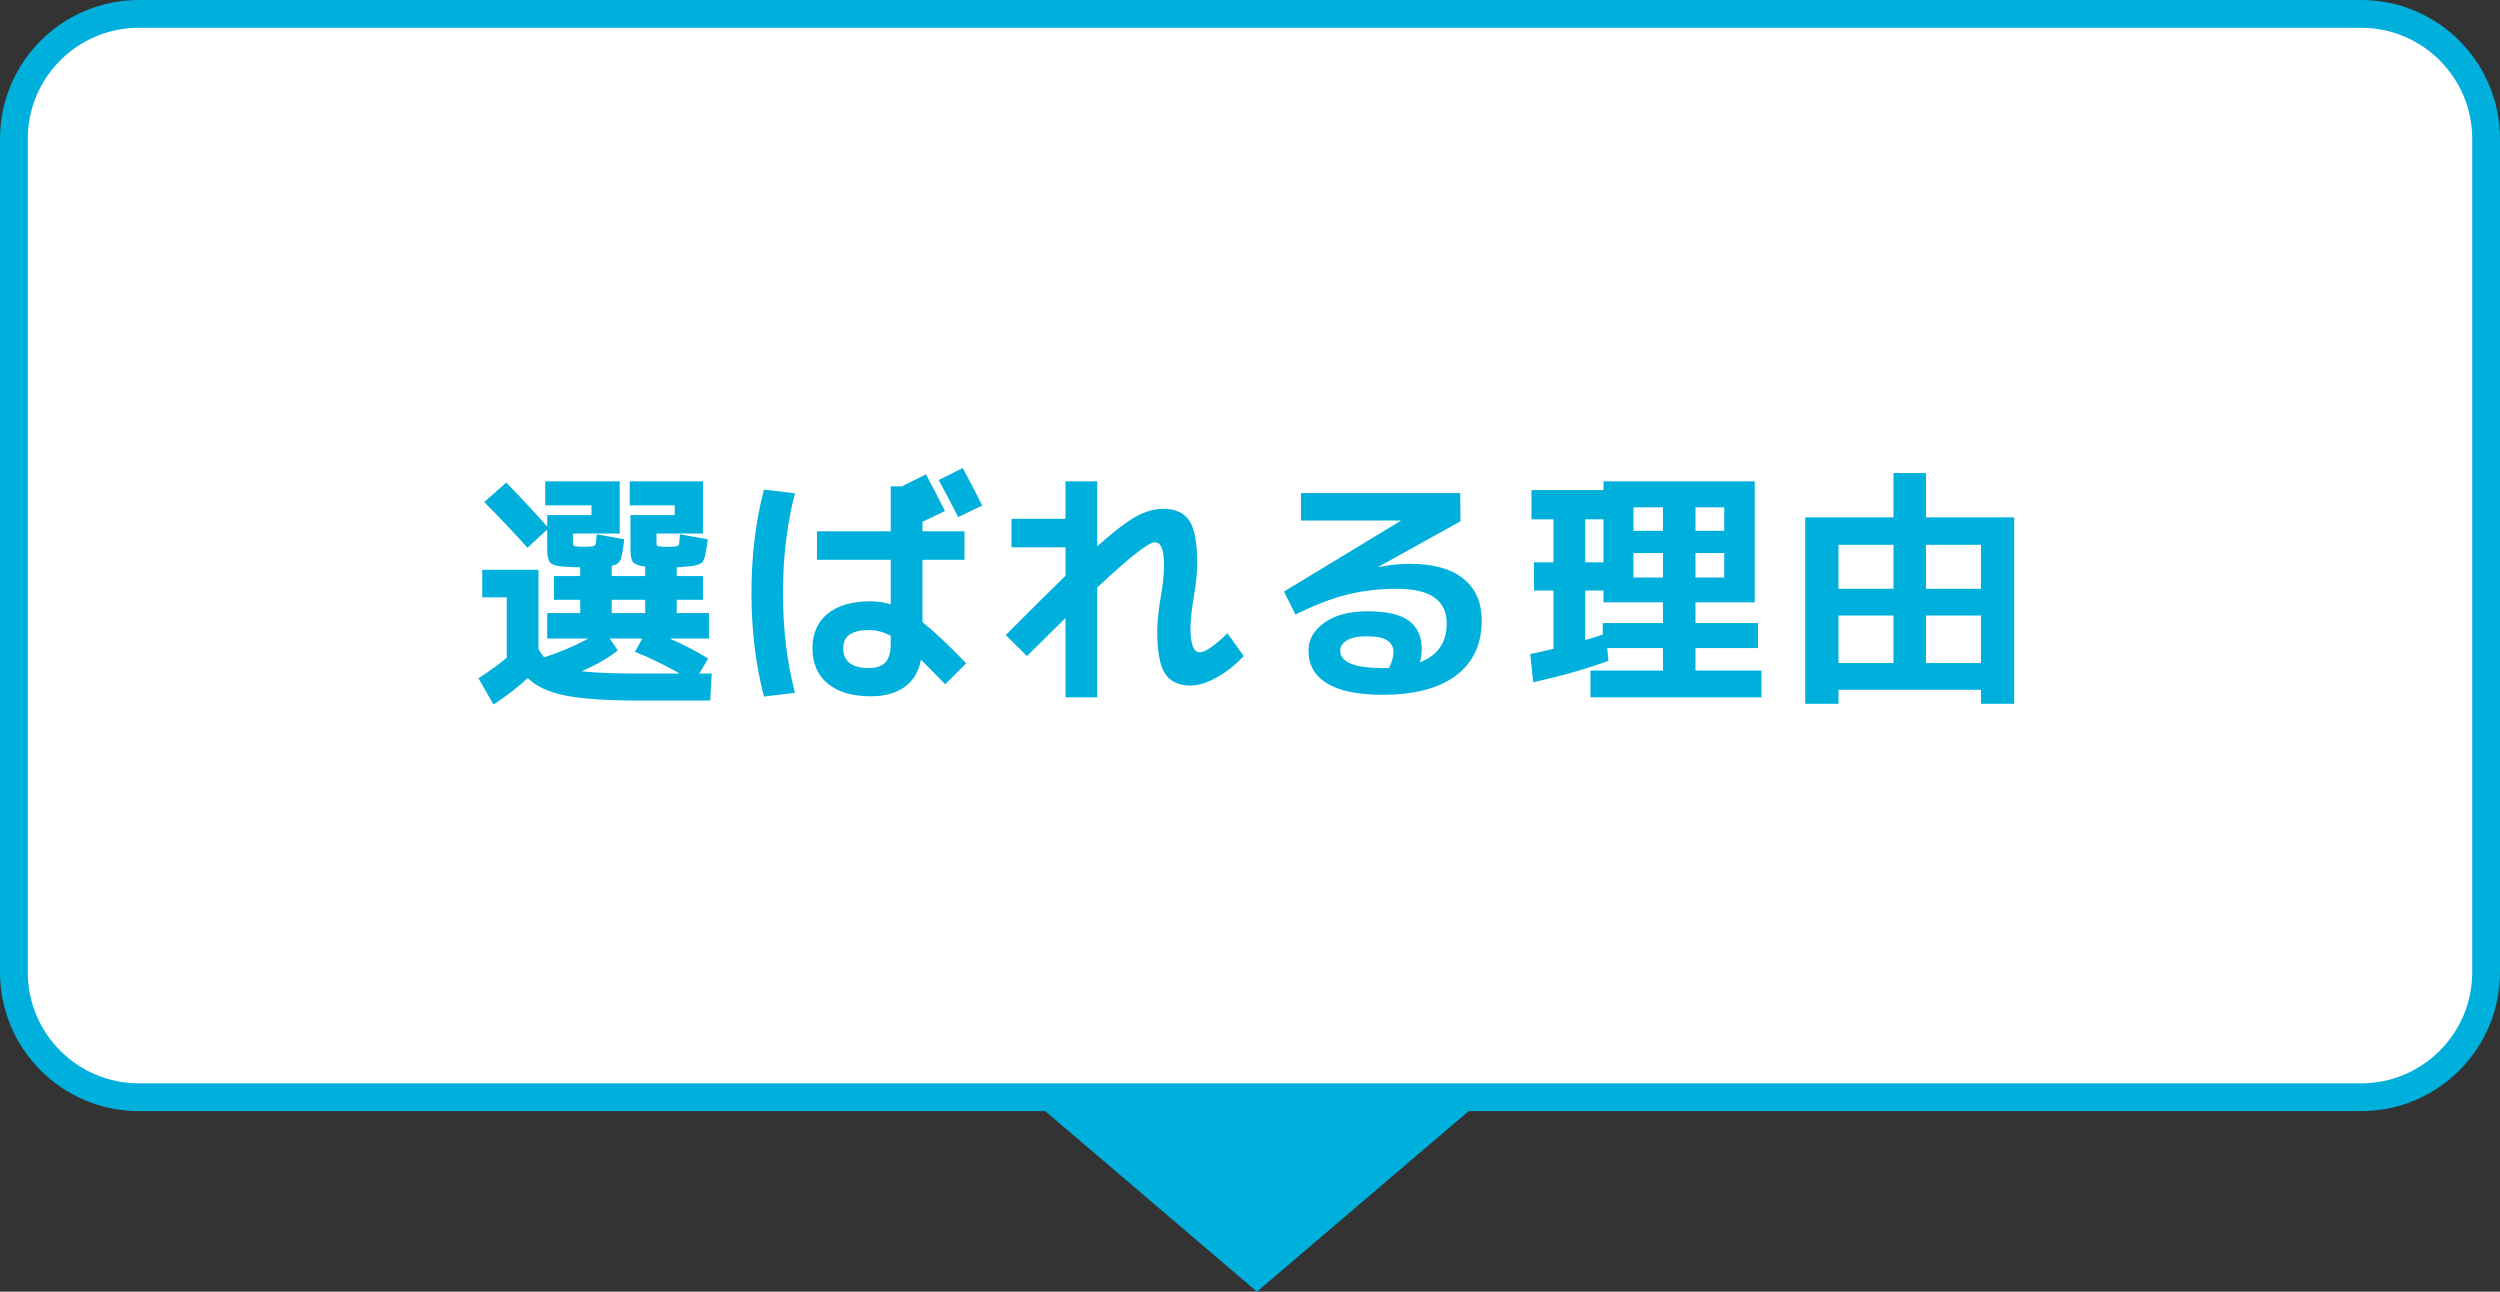 <svg width="180" height="93" viewBox="0 0 180 93" fill="none" xmlns="http://www.w3.org/2000/svg">
<rect x="0" y="0" width="180" height="93" fill="#333333" stroke="none"/>
<path d="M90.5 93L62.354 69H118.646L90.5 93Z" fill="#00B0DC"/>
<path d="M10 1H170C174.971 1 179 5.029 179 10V70C179 74.971 174.971 79 170 79H10C5.029 79 1 74.971 1 70V10C1 5.029 5.029 1 10 1Z" fill="white" stroke="#00B0DC" stroke-width="2"/>
<path d="M48.94 48.496C47.872 47.884 46.798 47.362 45.718 46.93L46.24 45.976H43.9L44.476 46.822C43.9 47.314 43.036 47.818 41.884 48.334C42.868 48.442 44.248 48.496 46.024 48.496H48.94ZM34.72 41.026H38.77V46.732C38.938 47.02 39.076 47.218 39.184 47.326C40.3 46.966 41.362 46.516 42.37 45.976H39.4V44.14H41.776V43.186H39.886V41.476H41.776V40.846C41.536 40.846 41.2 40.834 40.768 40.81C40.192 40.786 39.82 40.696 39.652 40.54C39.484 40.384 39.4 40.06 39.4 39.568V38.128L37.978 39.442C37.018 38.362 35.98 37.264 34.864 36.148L36.448 34.744C37.444 35.764 38.428 36.82 39.4 37.912V37.084H42.586V36.382H39.256V34.654H44.62V38.416H41.254V38.992C41.254 39.148 41.272 39.244 41.308 39.28C41.344 39.316 41.44 39.34 41.596 39.352C41.644 39.352 41.716 39.358 41.812 39.37C41.908 39.37 41.98 39.37 42.028 39.37C42.076 39.37 42.148 39.37 42.244 39.37C42.352 39.358 42.436 39.352 42.496 39.352C42.7 39.34 42.82 39.298 42.856 39.226C42.904 39.154 42.94 38.902 42.964 38.47L44.944 38.83C44.86 39.586 44.77 40.078 44.674 40.306C44.578 40.534 44.368 40.678 44.044 40.738V41.476H46.456V40.792C46.024 40.744 45.736 40.642 45.592 40.486C45.46 40.33 45.394 40.024 45.394 39.568V37.084H48.58V36.382H45.34V34.654H50.614V38.416H47.266V38.992C47.266 39.148 47.278 39.244 47.302 39.28C47.338 39.316 47.434 39.34 47.59 39.352C47.638 39.352 47.71 39.358 47.806 39.37C47.914 39.37 47.992 39.37 48.04 39.37C48.088 39.37 48.16 39.37 48.256 39.37C48.364 39.358 48.448 39.352 48.508 39.352C48.712 39.34 48.832 39.304 48.868 39.244C48.904 39.172 48.934 38.914 48.958 38.47L50.956 38.83C50.86 39.742 50.728 40.294 50.56 40.486C50.392 40.666 49.942 40.774 49.21 40.81C49.15 40.81 49.066 40.816 48.958 40.828C48.85 40.84 48.772 40.846 48.724 40.846V41.476H50.614V43.186H48.724V44.14H51.046V45.976H48.22C49.168 46.384 50.092 46.864 50.992 47.416L50.344 48.496H51.244L51.136 50.44H46.024C43.696 50.44 41.926 50.32 40.714 50.08C39.514 49.84 38.608 49.42 37.996 48.82C37.288 49.48 36.466 50.116 35.53 50.728L34.45 48.838C35.266 48.31 35.95 47.812 36.502 47.344H36.484V43.006H34.72V41.026ZM44.044 44.14H46.456V43.186H44.044V44.14ZM70.72 36.4L68.992 37.228C68.344 35.98 67.876 35.092 67.588 34.564L69.316 33.7C69.868 34.708 70.336 35.608 70.72 36.4ZM58.822 38.254H64.132V35.014H64.996L64.978 34.996L66.67 34.15C67.162 35.074 67.618 35.956 68.038 36.796L66.418 37.57V38.254H69.442V40.306H66.418V44.788C67.246 45.448 68.296 46.438 69.568 47.758L68.056 49.27C67.456 48.646 66.874 48.058 66.31 47.506C66.142 48.37 65.746 49.024 65.122 49.468C64.498 49.912 63.688 50.134 62.692 50.134C61.36 50.134 60.328 49.828 59.596 49.216C58.864 48.616 58.498 47.764 58.498 46.66C58.498 45.616 58.858 44.794 59.578 44.194C60.31 43.594 61.348 43.294 62.692 43.294C63.172 43.294 63.652 43.366 64.132 43.51V40.306H58.822V38.254ZM55.006 35.248L57.238 35.518C56.662 37.714 56.374 40.108 56.374 42.7C56.374 45.292 56.662 47.686 57.238 49.882L55.006 50.152C54.406 47.86 54.106 45.376 54.106 42.7C54.106 40.024 54.406 37.54 55.006 35.248ZM64.132 45.778C63.616 45.502 63.094 45.364 62.566 45.364C61.33 45.364 60.712 45.796 60.712 46.66C60.712 47.62 61.33 48.1 62.566 48.1C63.106 48.1 63.502 47.962 63.754 47.686C64.006 47.41 64.132 46.966 64.132 46.354V45.778ZM72.826 37.354H76.714V34.654H79V39.334C80.2 38.266 81.13 37.552 81.79 37.192C82.462 36.82 83.11 36.634 83.734 36.634C84.622 36.634 85.252 36.916 85.624 37.48C86.008 38.044 86.2 39.064 86.2 40.54C86.2 41.2 86.122 41.98 85.966 42.88C85.798 43.888 85.714 44.668 85.714 45.22C85.714 46.384 85.936 46.966 86.38 46.966C86.764 46.966 87.43 46.51 88.378 45.598L89.548 47.236C88.948 47.884 88.294 48.4 87.586 48.784C86.89 49.168 86.266 49.36 85.714 49.36C84.874 49.36 84.262 49.072 83.878 48.496C83.506 47.908 83.32 46.894 83.32 45.454C83.32 44.83 83.398 44.05 83.554 43.114C83.722 42.154 83.806 41.374 83.806 40.774C83.806 40.102 83.746 39.646 83.626 39.406C83.518 39.166 83.356 39.046 83.14 39.046C82.696 39.046 81.316 40.132 79 42.304V50.206H76.714V44.5C75.634 45.556 74.71 46.468 73.942 47.236L72.412 45.724C74.752 43.384 76.186 41.962 76.714 41.458V39.406H72.826V37.354ZM102.238 47.686C103.522 47.182 104.164 46.252 104.164 44.896C104.164 44.068 103.87 43.444 103.282 43.024C102.706 42.604 101.782 42.394 100.51 42.394C99.25 42.394 98.062 42.538 96.946 42.826C95.842 43.102 94.618 43.576 93.274 44.248L92.446 42.592L100.852 37.498V37.48H93.67V35.5H105.136L105.154 37.534L99.25 40.81L99.268 40.828C100.06 40.672 100.792 40.594 101.464 40.594C103.18 40.594 104.476 40.948 105.352 41.656C106.24 42.364 106.684 43.372 106.684 44.68C106.684 46.384 106.066 47.704 104.83 48.64C103.594 49.564 101.836 50.026 99.556 50.026C97.768 50.026 96.43 49.75 95.542 49.198C94.654 48.658 94.21 47.872 94.21 46.84C94.21 46.048 94.588 45.382 95.344 44.842C96.1 44.29 97.144 44.014 98.476 44.014C99.844 44.014 100.834 44.242 101.446 44.698C102.058 45.154 102.364 45.826 102.364 46.714C102.364 47.038 102.322 47.362 102.238 47.686ZM100.024 48.082C100.228 47.638 100.33 47.266 100.33 46.966C100.33 46.594 100.186 46.312 99.898 46.12C99.61 45.916 99.094 45.814 98.35 45.814C97.75 45.814 97.288 45.916 96.964 46.12C96.652 46.312 96.496 46.552 96.496 46.84C96.496 47.68 97.516 48.1 99.556 48.1C99.604 48.1 99.682 48.1 99.79 48.1C99.898 48.088 99.976 48.082 100.024 48.082ZM117.61 38.218H119.734V36.526H117.61V38.218ZM115.45 37.39H114.136V40.486H115.45V37.39ZM119.734 41.584V39.82H117.61V41.584H119.734ZM122.074 41.584H124.144V39.82H122.074V41.584ZM114.136 46.084C114.64 45.94 115.06 45.808 115.396 45.688V44.86H119.734V43.366H117.61H115.45V42.52H114.136V46.084ZM111.85 46.714V42.52H110.446V40.486H111.85V37.39H110.266V35.284H115.45V34.654H126.34V43.366H122.074V44.86H126.574V46.66H122.074V48.28H126.826V50.206H114.514V48.28H119.734V46.66H115.72L115.81 47.578C114.286 48.142 112.48 48.658 110.392 49.126L110.176 47.092C110.8 46.96 111.358 46.834 111.85 46.714ZM122.074 38.218H124.144V36.526H122.074V38.218ZM138.67 39.226V42.394H142.63V39.226H138.67ZM132.37 42.394H136.33V39.226H132.37V42.394ZM136.33 37.246V34.06H138.67V37.246H145.024V50.674H142.63V49.666H132.37V50.674H129.976V37.246H136.33ZM136.33 47.74V44.32H132.37V47.74H136.33ZM138.67 47.74H142.63V44.32H138.67V47.74Z" fill="#00B0DC"/>
</svg>
